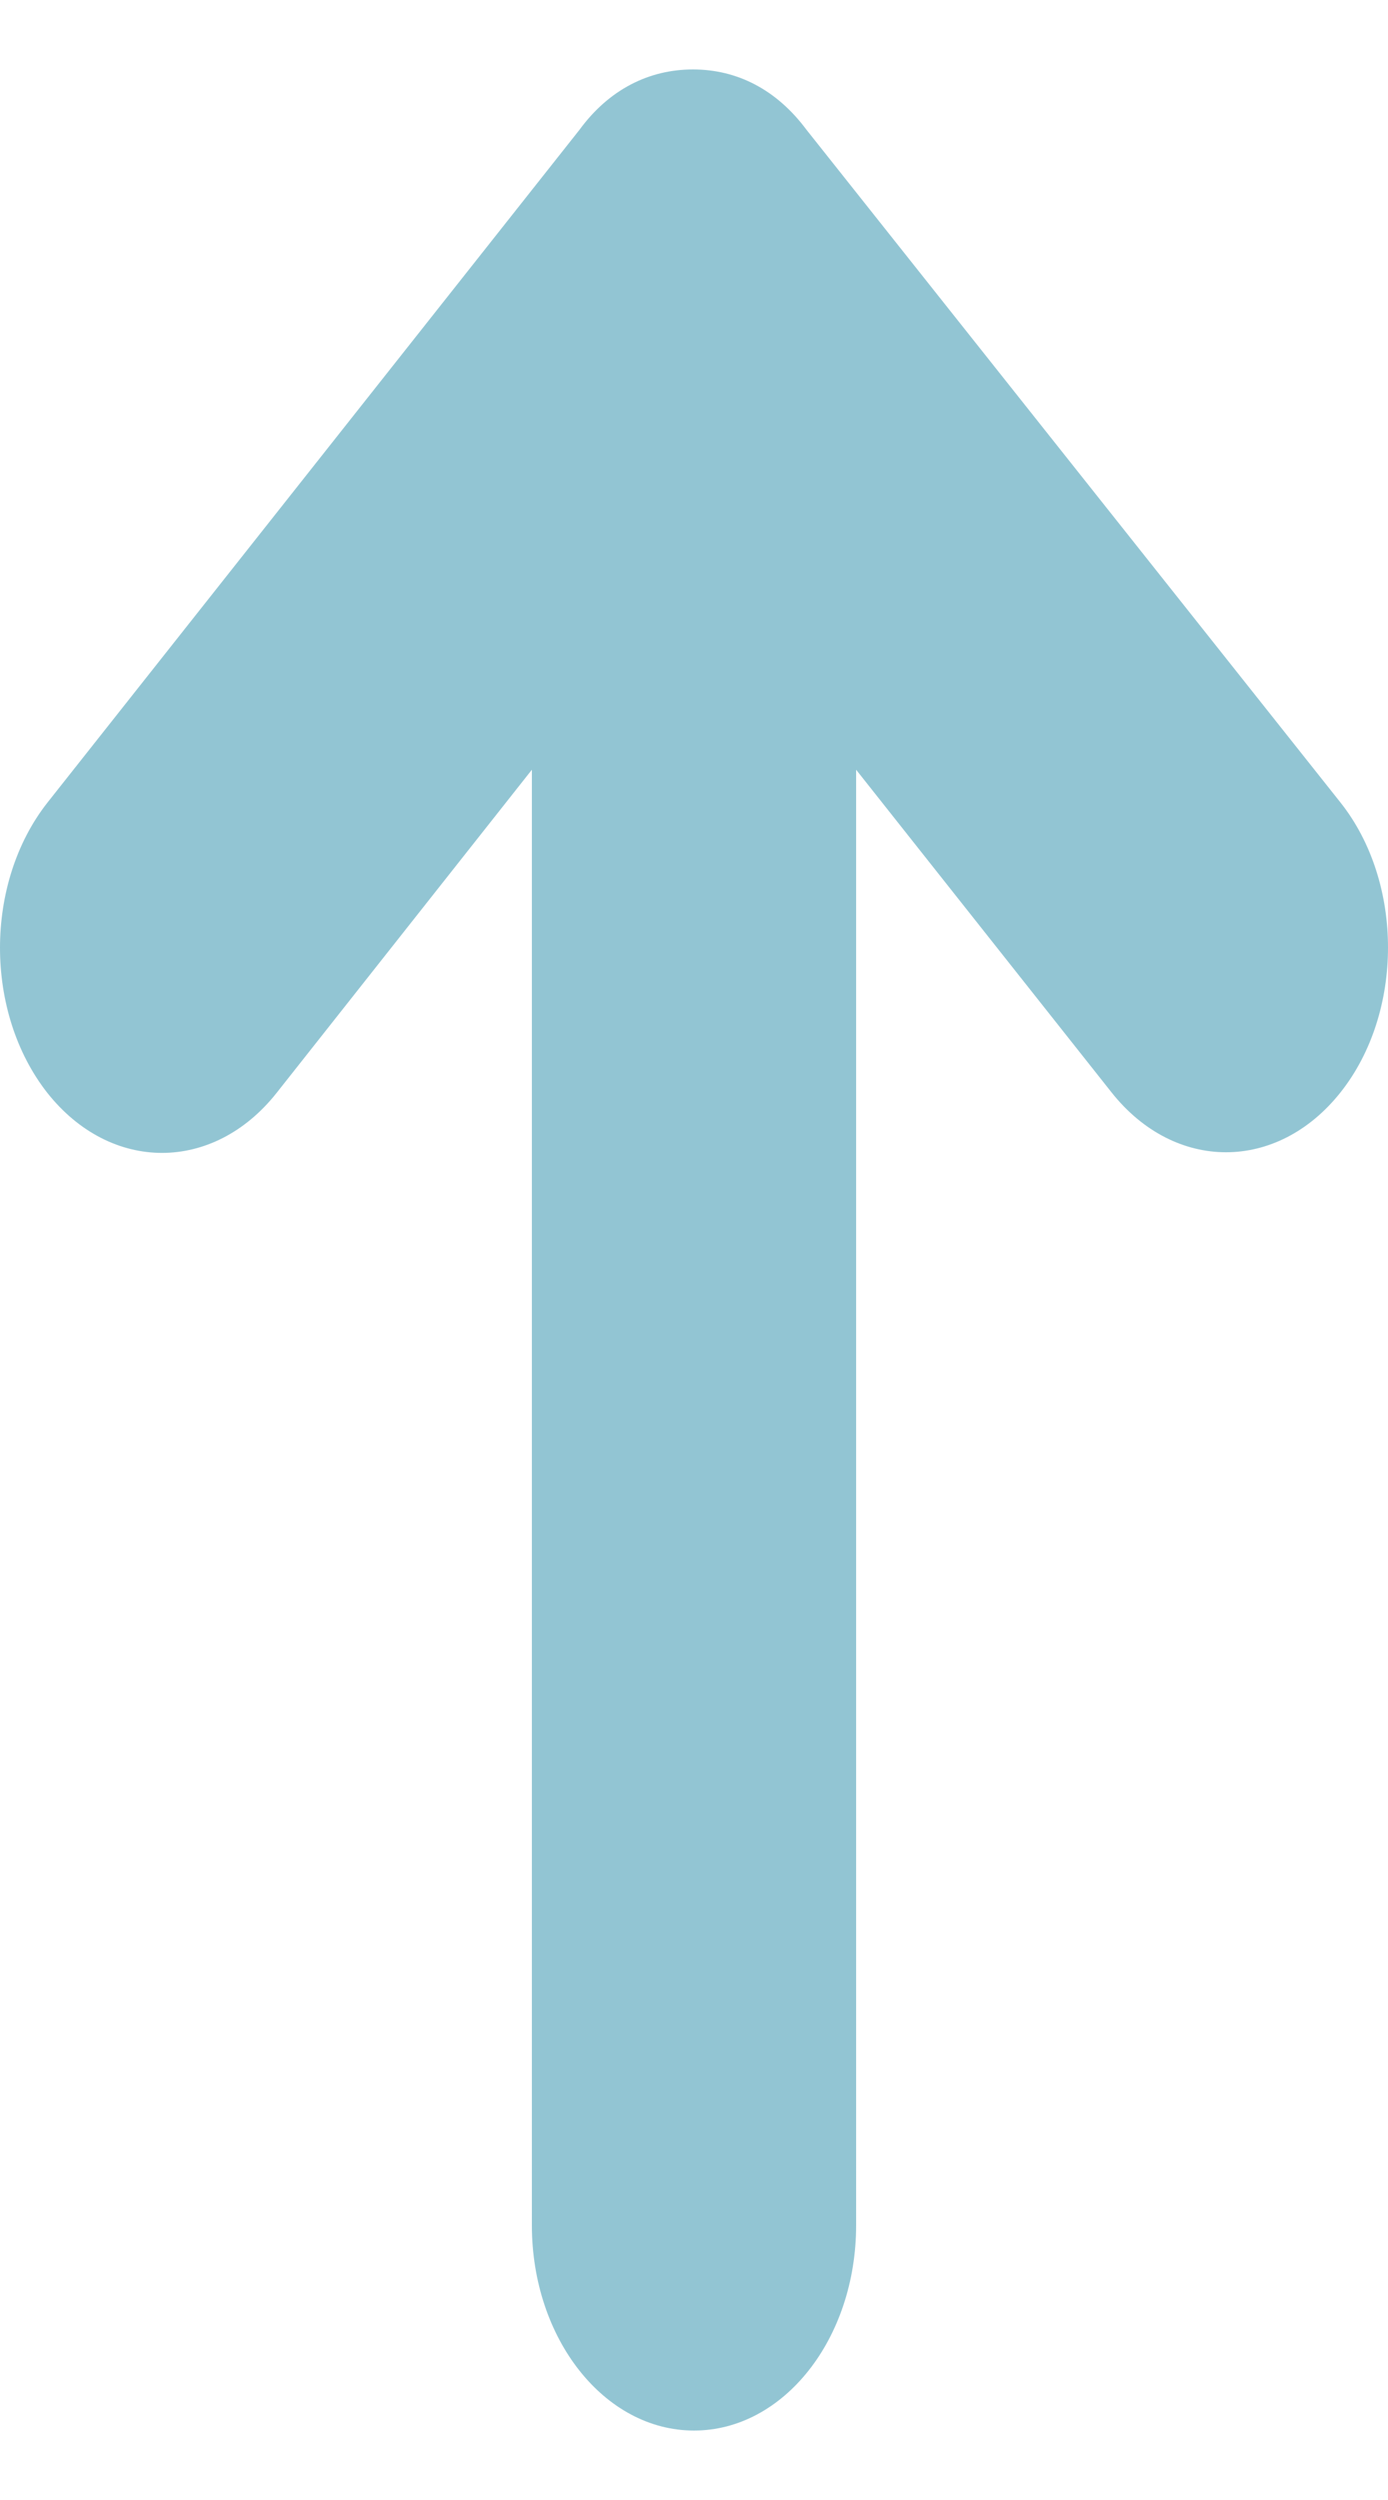 <svg width="20" height="36" viewBox="0 0 20 36" fill="none" xmlns="http://www.w3.org/2000/svg">
<g id="Frame 1618873894">
<path id="Vector" d="M0.684 11.557L8.35 1.869C8.774 1.29 9.35 1 9.985 1C10.621 1 11.19 1.29 11.621 1.869L19.316 11.557C20.228 12.707 20.228 14.581 19.316 15.73C18.403 16.88 16.928 16.88 16.016 15.73L12.336 11.084V32.044C12.336 33.677 11.292 35 10 35C8.708 35 7.664 33.677 7.664 32.044V11.084L3.984 15.74C3.072 16.889 1.597 16.889 0.684 15.74C-0.228 14.581 -0.228 12.716 0.684 11.557Z" fill="#92C5D3"/>
</g>
</svg>
